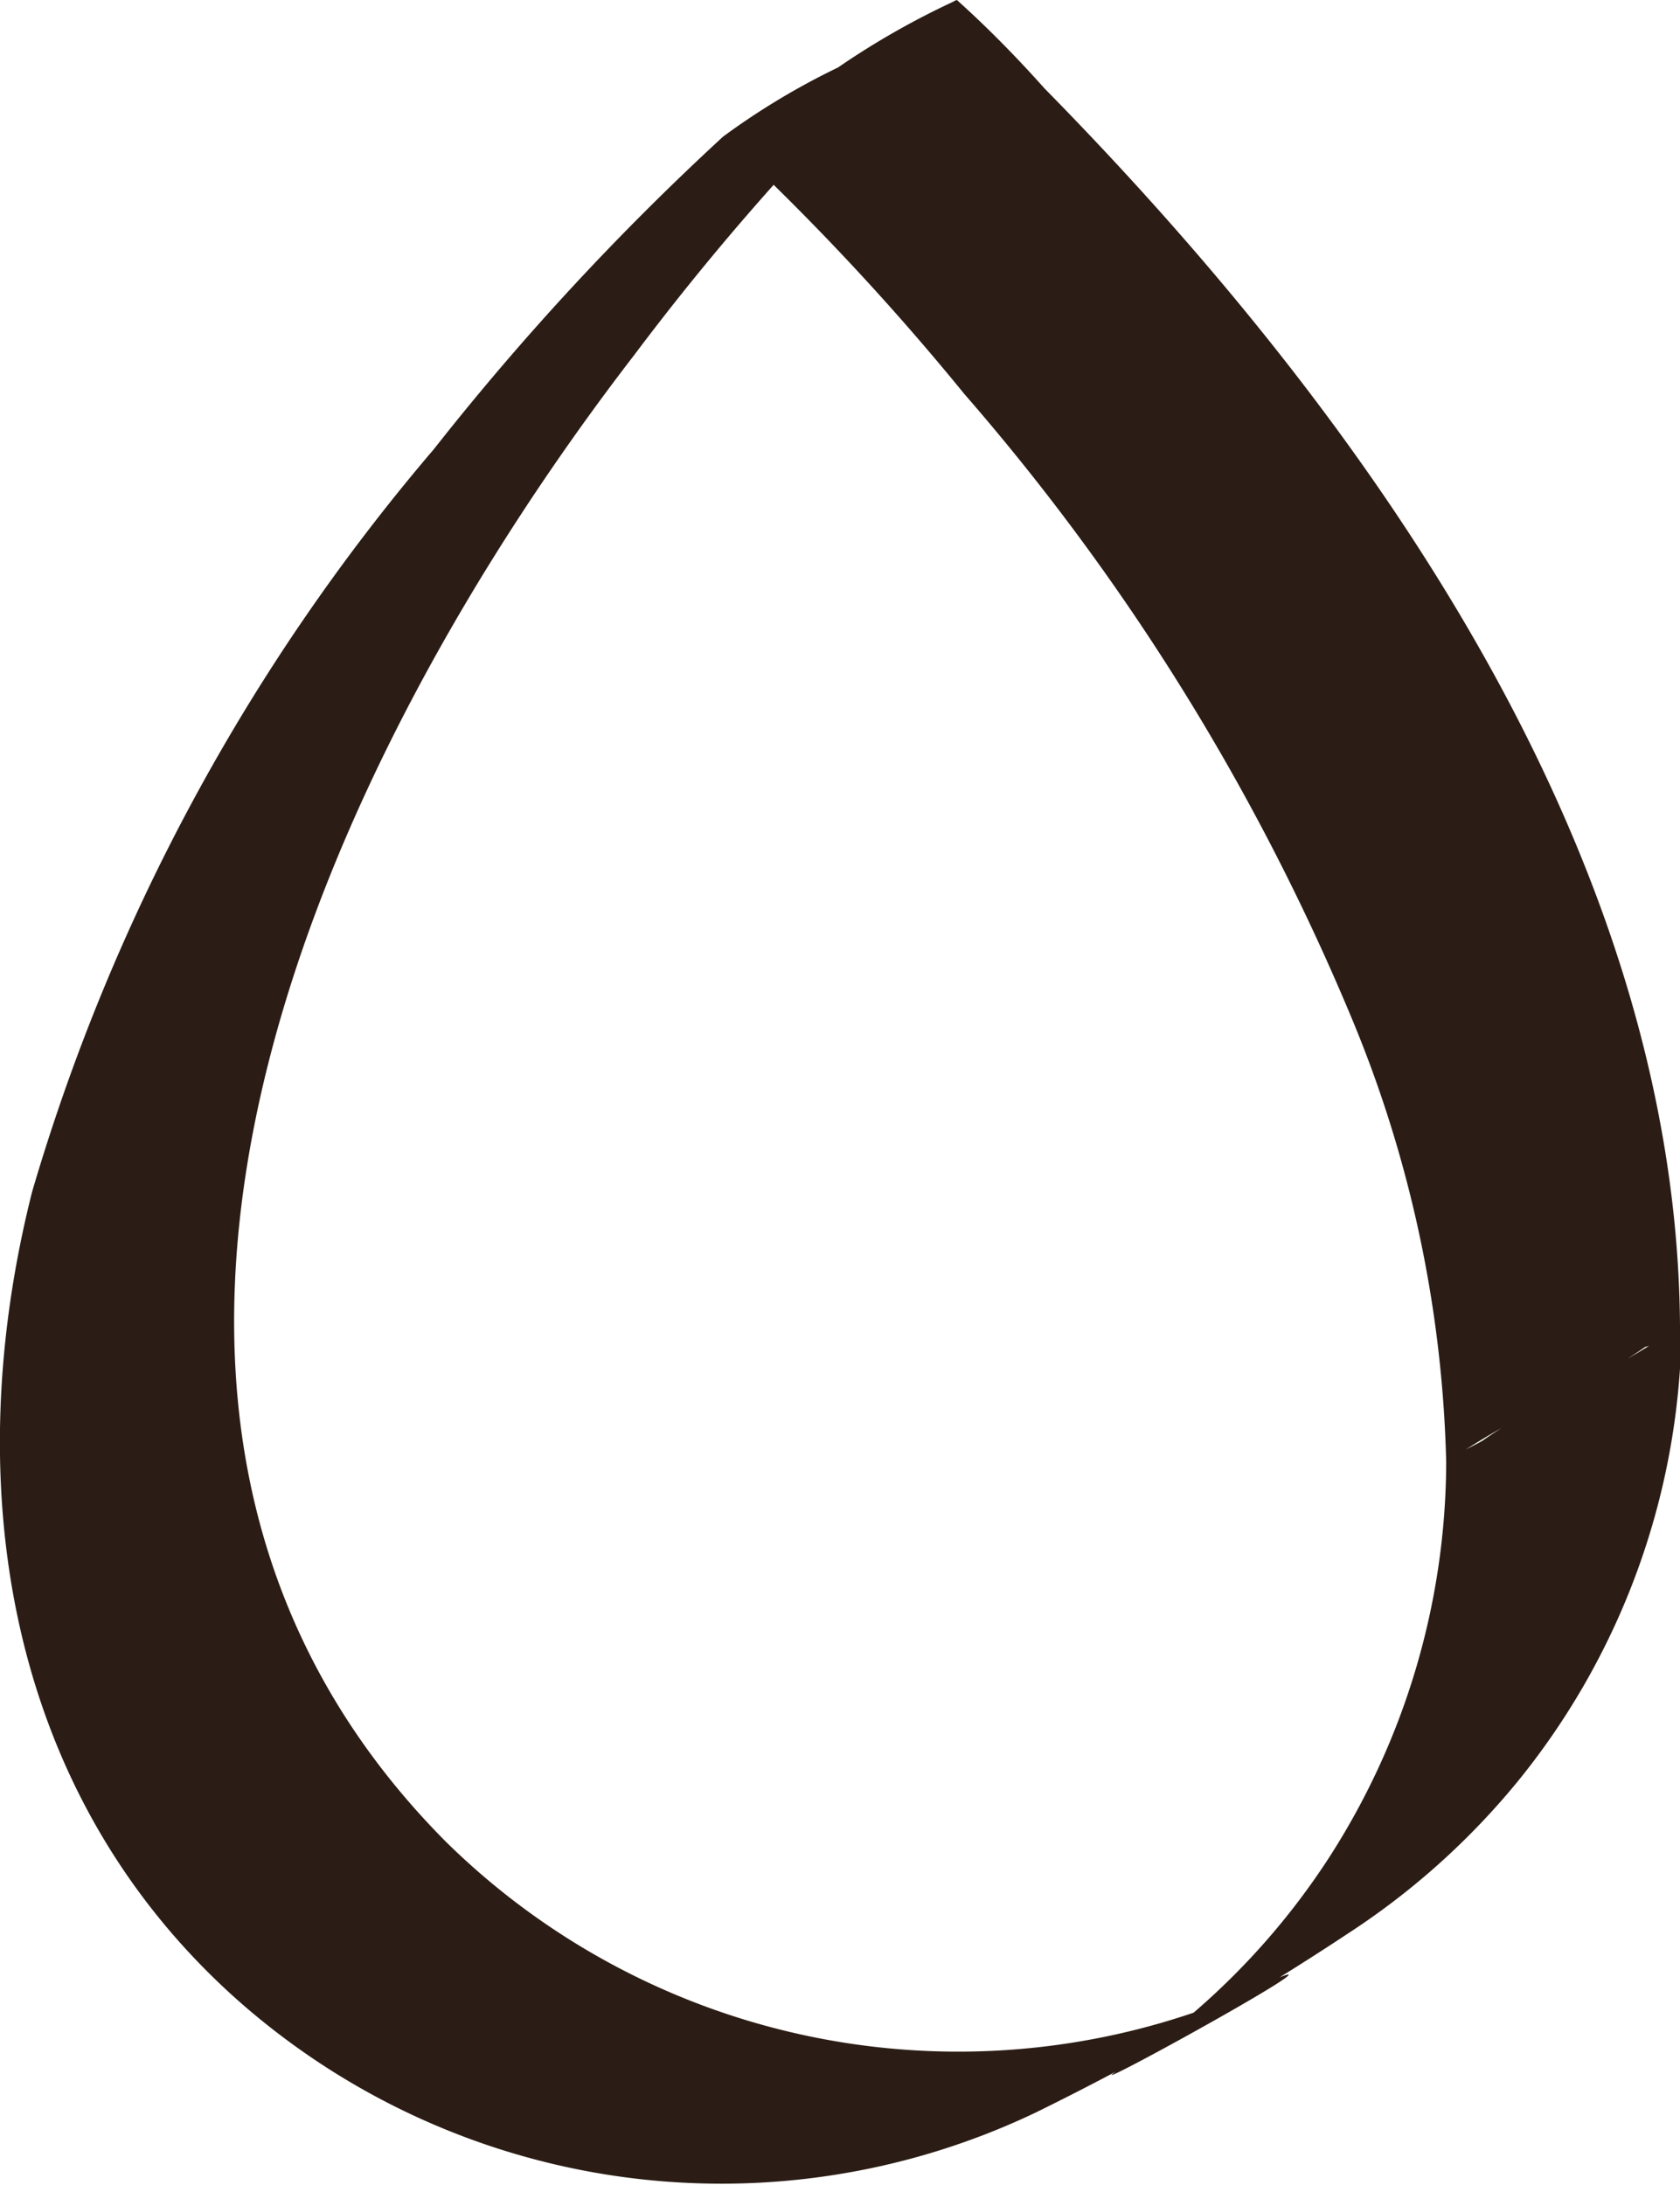<svg xmlns="http://www.w3.org/2000/svg" width="20.91" height="27.19" viewBox="0 0 20.91 27.19"><defs><style>.cls-1{fill:#2b1d15;}</style></defs><g id="レイヤー_2" data-name="レイヤー 2"><g id="object"><path class="cls-1" d="M18,18.2a9.13,9.13,0,0,1-1.46,4.92A9,9,0,0,1,14.91,25c-.33.29-.69.54-1.05.8s3.33-1.78,1.81-1.08c-.22.1-.45.2-.68.28a9.09,9.09,0,0,1-9.45-2.09C.19,17.51,4.06,9.39,7.9,4.41a32.25,32.25,0,0,1,4-4.41L9,1.7a31.59,31.59,0,0,1,3,3.2,28.58,28.58,0,0,1,4.84,7.81A15.3,15.3,0,0,1,18,18.2a9.64,9.64,0,0,1,1.48-.83c.35-.2.7-.4,1-.61.06,0,.43-.21.43-.26C20.87,10.6,17,5.17,13,1.1,12.67.73,12.3.35,11.91,0a9.94,9.94,0,0,0-1.48.84A9,9,0,0,0,9,1.7a33.12,33.12,0,0,0-3.6,3.89,25.12,25.12,0,0,0-5,9.24c-.91,3.6-.35,7.42,2.49,10a9.08,9.08,0,0,0,10,1.46,34.9,34.9,0,0,0,3.89-2.23,9.23,9.23,0,0,0,2.15-1.94,9.1,9.1,0,0,0,2-5.64,8.87,8.87,0,0,1-1.48.84c-.35.2-.7.4-1,.61C18.33,18,18,18.15,18,18.2Z"/></g></g></svg>
